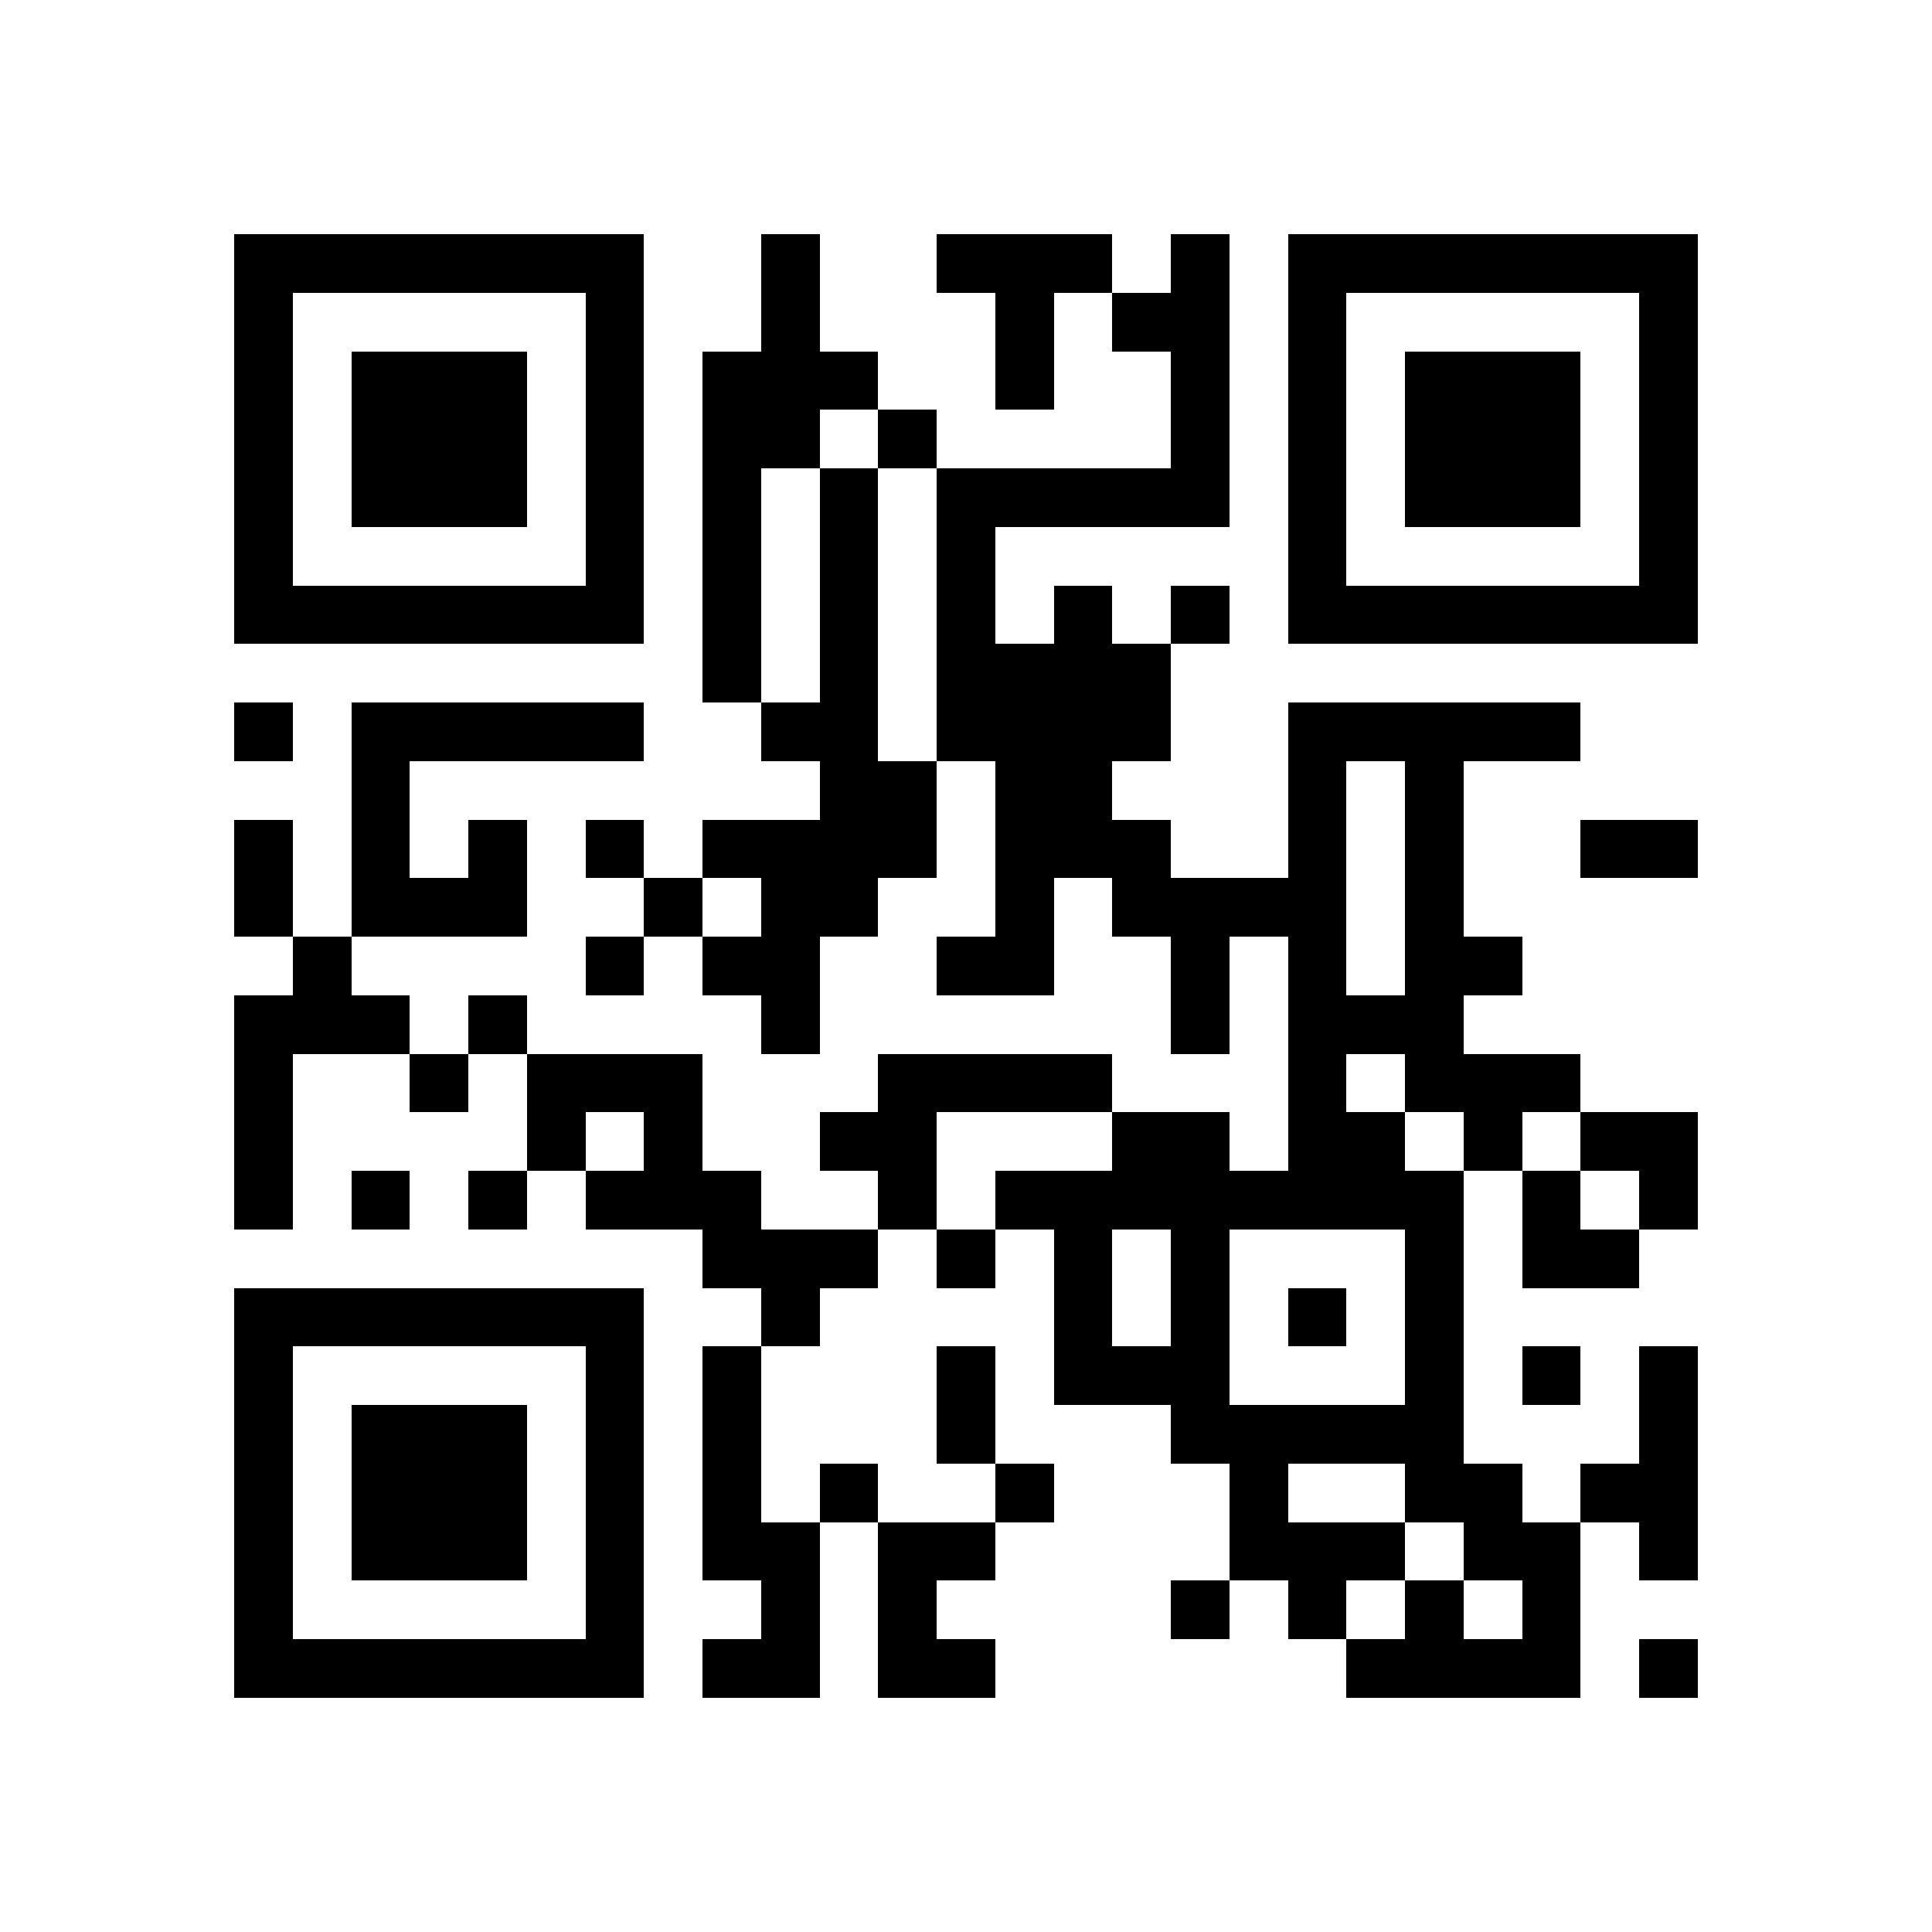 <svg xmlns="http://www.w3.org/2000/svg" viewBox="0 0 33 33" shape-rendering="crispEdges"><path fill="#ffffff" d="M0 0h33v33H0z"/><path stroke="#000000" d="M4 4.5h7m2 0h1m2 0h3m1 0h1m1 0h7M4 5.5h1m5 0h1m2 0h1m3 0h1m1 0h2m1 0h1m5 0h1M4 6.5h1m1 0h3m1 0h1m1 0h3m2 0h1m2 0h1m1 0h1m1 0h3m1 0h1M4 7.5h1m1 0h3m1 0h1m1 0h2m1 0h1m4 0h1m1 0h1m1 0h3m1 0h1M4 8.5h1m1 0h3m1 0h1m1 0h1m1 0h1m1 0h5m1 0h1m1 0h3m1 0h1M4 9.5h1m5 0h1m1 0h1m1 0h1m1 0h1m5 0h1m5 0h1M4 10.5h7m1 0h1m1 0h1m1 0h1m1 0h1m1 0h1m1 0h7M12 11.5h1m1 0h1m1 0h4M4 12.5h1m1 0h5m2 0h2m1 0h4m2 0h5M6 13.5h1m7 0h2m1 0h2m3 0h1m1 0h1M4 14.5h1m1 0h1m1 0h1m1 0h1m1 0h4m1 0h3m2 0h1m1 0h1m2 0h2M4 15.5h1m1 0h3m2 0h1m1 0h2m2 0h1m1 0h4m1 0h1M5 16.5h1m4 0h1m1 0h2m2 0h2m2 0h1m1 0h1m1 0h2M4 17.5h3m1 0h1m4 0h1m6 0h1m1 0h3M4 18.5h1m2 0h1m1 0h3m3 0h4m3 0h1m1 0h3M4 19.5h1m4 0h1m1 0h1m2 0h2m3 0h2m1 0h2m1 0h1m1 0h2M4 20.5h1m1 0h1m1 0h1m1 0h3m2 0h1m1 0h8m1 0h1m1 0h1M12 21.5h3m1 0h1m1 0h1m1 0h1m3 0h1m1 0h2M4 22.5h7m2 0h1m4 0h1m1 0h1m1 0h1m1 0h1M4 23.5h1m5 0h1m1 0h1m3 0h1m1 0h3m3 0h1m1 0h1m1 0h1M4 24.5h1m1 0h3m1 0h1m1 0h1m3 0h1m3 0h5m3 0h1M4 25.5h1m1 0h3m1 0h1m1 0h1m1 0h1m2 0h1m3 0h1m2 0h2m1 0h2M4 26.5h1m1 0h3m1 0h1m1 0h2m1 0h2m4 0h3m1 0h2m1 0h1M4 27.5h1m5 0h1m2 0h1m1 0h1m4 0h1m1 0h1m1 0h1m1 0h1M4 28.5h7m1 0h2m1 0h2m6 0h4m1 0h1"/></svg>
